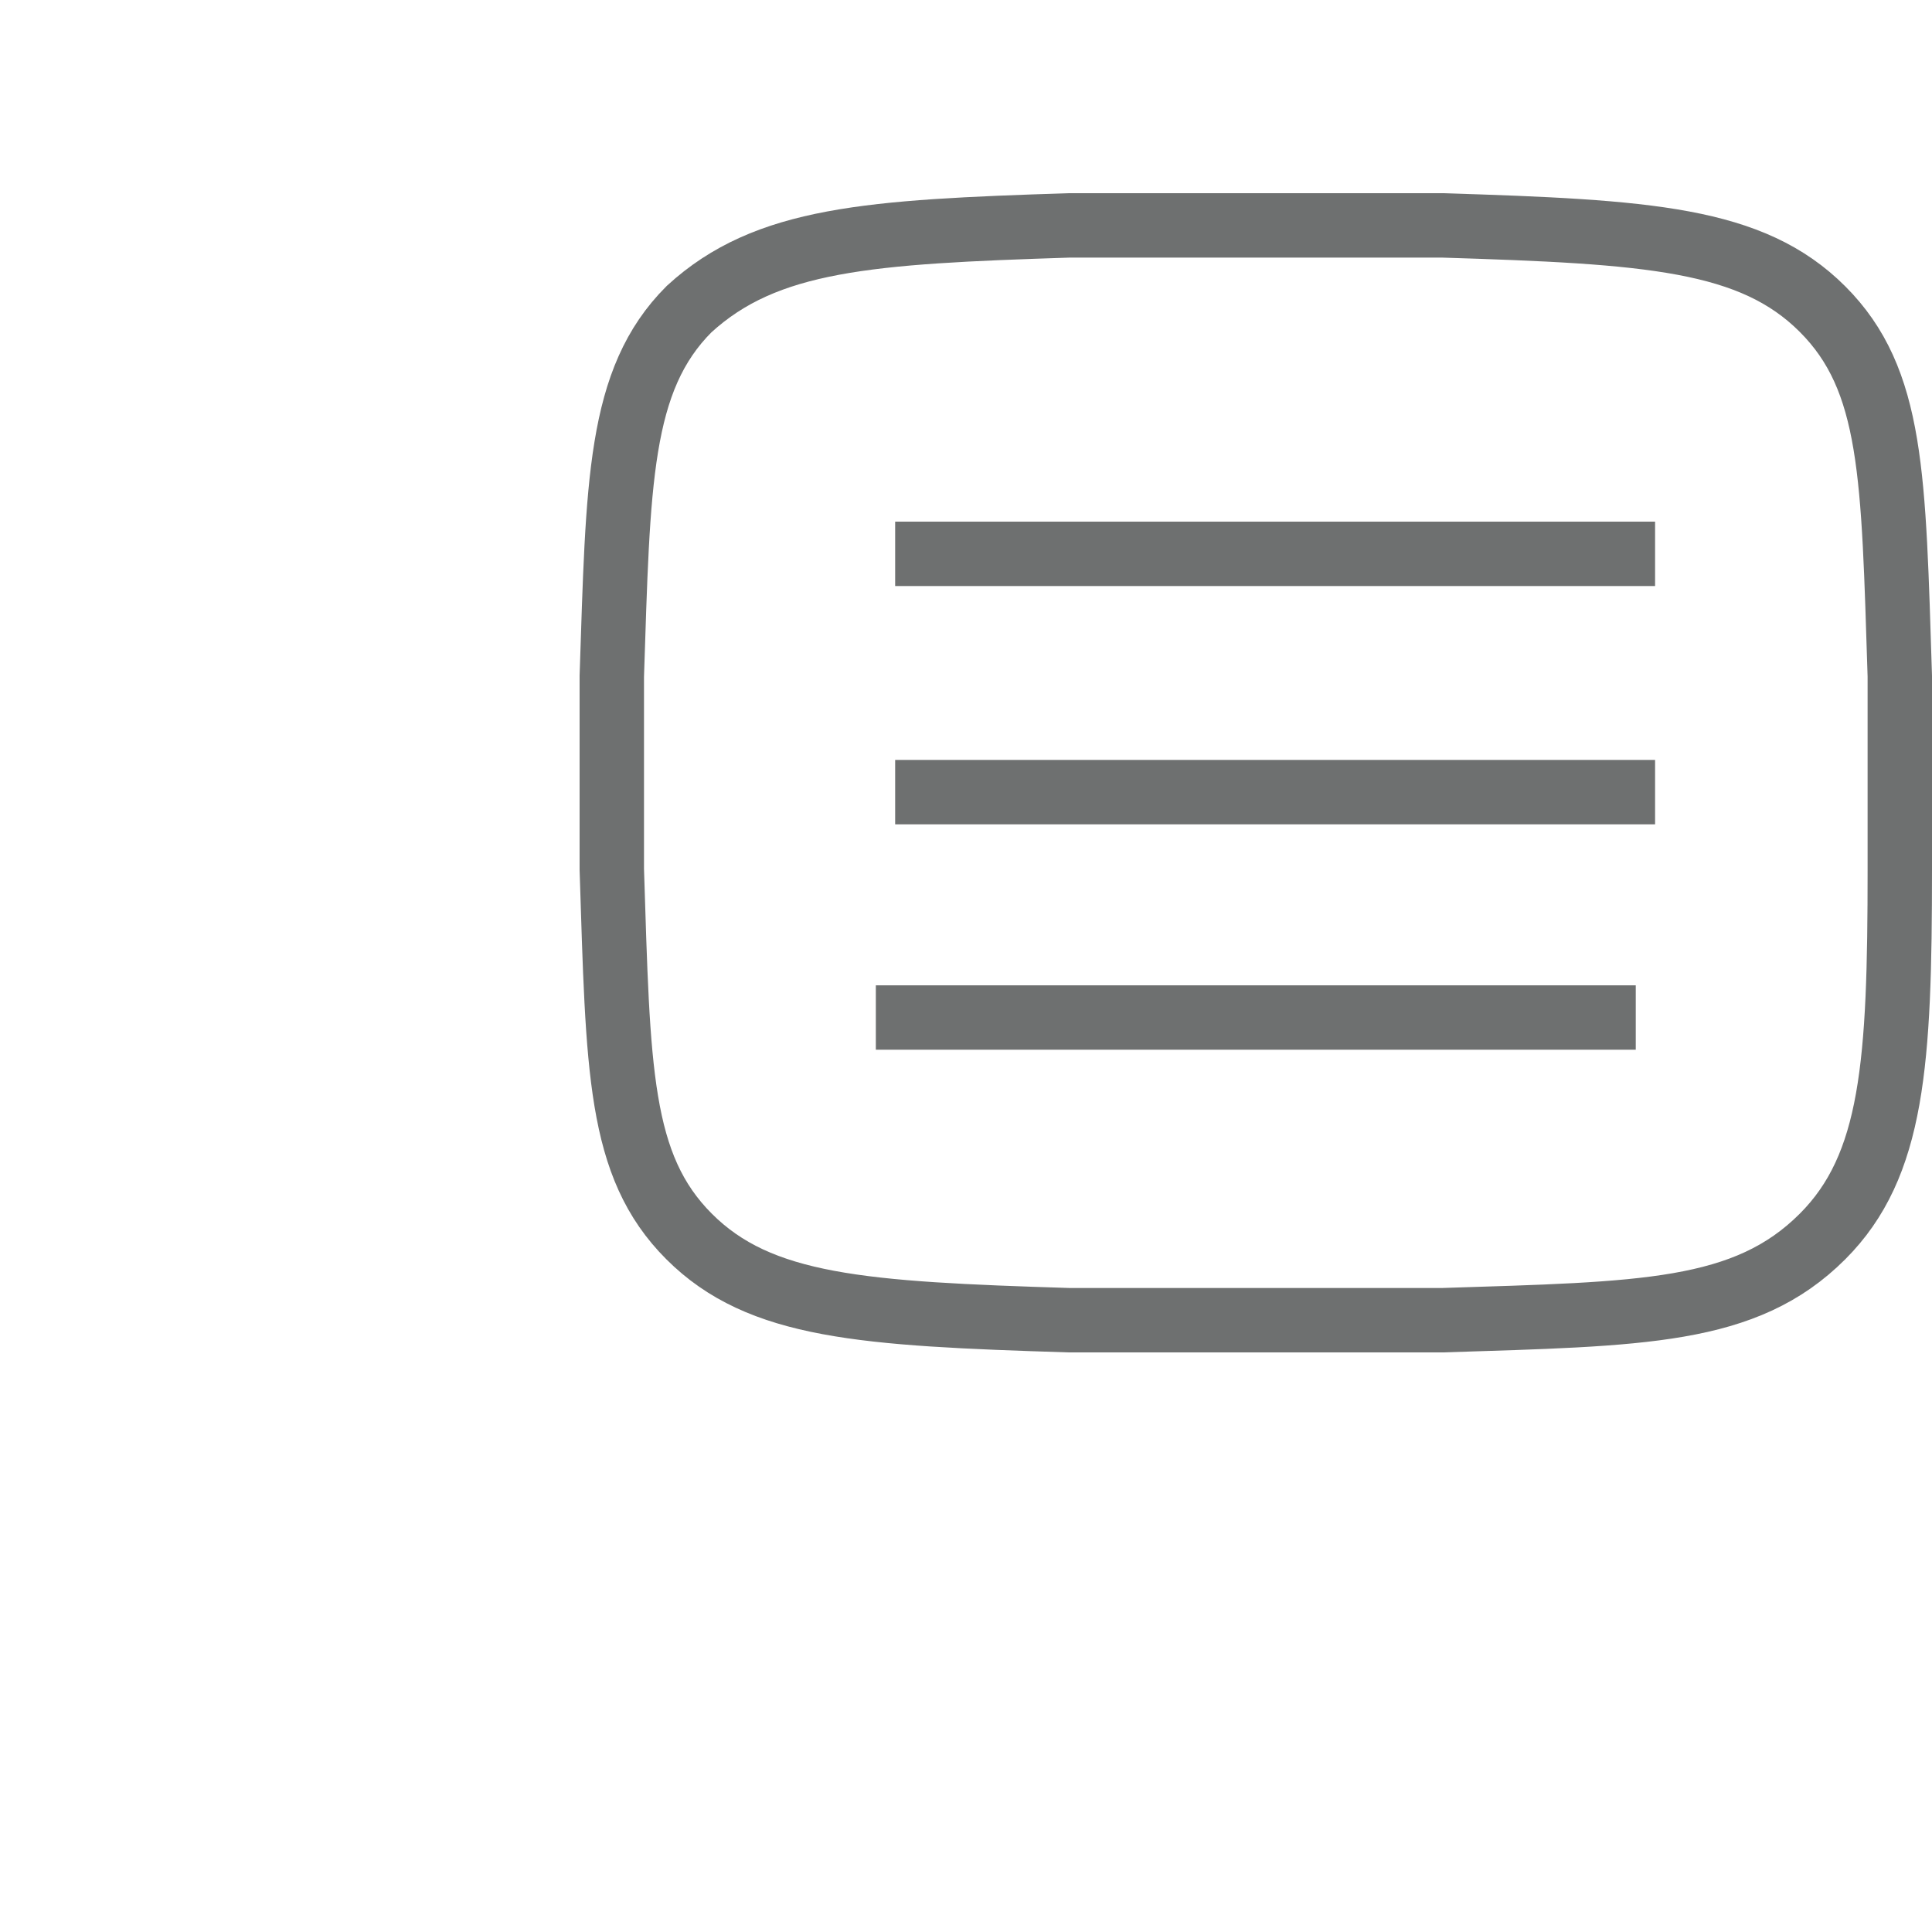 <?xml version="1.0" encoding="utf-8"?>
<!-- Generator: Adobe Illustrator 23.0.2, SVG Export Plug-In . SVG Version: 6.00 Build 0)  -->
<svg  xmlns="http://www.w3.org/2000/svg"
	 width="30" height="30" viewBox="0 0 15 30" fill="none">
<style type="text/css">
	.st0{fill:none;stroke:#6E7070;}
	.st1{fill:none;stroke:#6E7070;}
</style>
<path class="st0" d="M2,13.5c0.1,3.1,0.1,4.6,1.2,5.7c1.1,1.1,2.7,1.2,5.9,1.3c1.9,0,3.9,0,5.8,0c3.1-0.1,4.7-0.1,5.9-1.3
	c1.1-1.1,1.2-2.7,1.2-5.7c0-1,0-2,0-3c-0.1-3.1-0.1-4.6-1.2-5.7c-1.1-1.1-2.7-1.2-5.9-1.3c-1.9,0-3.9,0-5.8,0C6,3.6,4.4,3.7,3.2,4.8
	C2.1,5.9,2.1,7.5,2,10.5C2,11.5,2,12.5,2,13.5z"/>
<line class="st1" x1="6.4" y1="8.6" x2="18.2" y2="8.6"/>
<line class="st1" x1="6.4" y1="12.3" x2="18.2" y2="12.3"/>
<line class="st1" x1="6.1" y1="15.8" x2="17.9" y2="15.8"/>
</svg>
